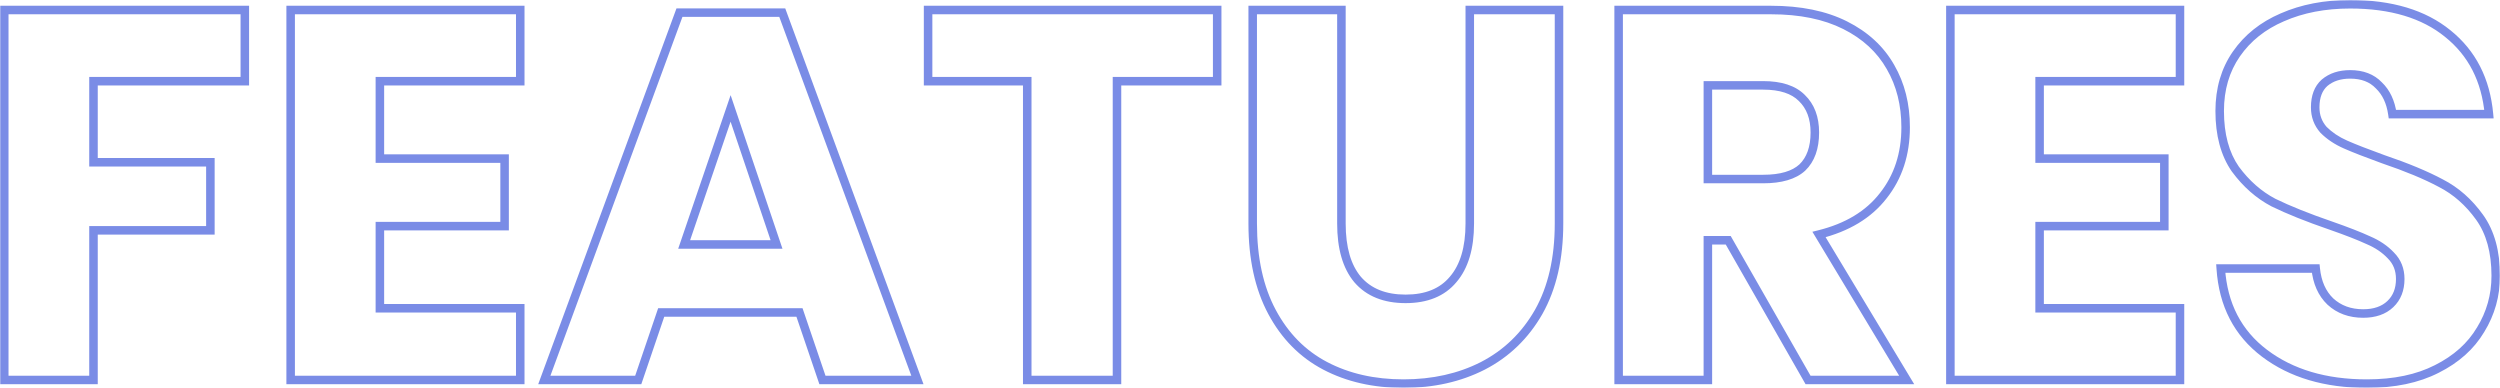 <svg width="1173" height="182" viewBox="0 0 1173 182" fill="none" xmlns="http://www.w3.org/2000/svg">
<mask id="path-1-outside-1_1170_35857" maskUnits="userSpaceOnUse" x="0" y="0" width="1173" height="182" fill="black">
<rect fill="white" width="1173" height="182"/>
<path d="M114.87 4.701V38.091H43.867V76.146H98.711V108.063H43.867V178.281H2V4.701H114.87Z"/>
<path d="M178.241 38.091V74.428H236.757V106.099H178.241V144.646H244.102V178.281H136.374V4.701H244.102V38.091H178.241Z"/>
<path d="M375.117 146.61H310.235L299.462 178.281H255.391L318.804 5.928H367.037L430.45 178.281H385.889L375.117 146.61ZM364.344 114.692L342.798 50.858L321.008 114.692H364.344Z"/>
<path d="M571.101 4.701V38.091H524.092V178.281H481.98V38.091H435.461V4.701H571.101Z"/>
<path d="M629.391 4.701V104.872C629.391 116.329 631.921 125.086 636.981 131.142C642.205 137.198 649.713 140.226 659.506 140.226C669.3 140.226 676.727 137.198 681.787 131.142C687.01 125.086 689.621 116.329 689.621 104.872V4.701H731.488V104.872C731.488 121.24 728.306 135.07 721.94 146.364C715.574 157.494 706.842 165.924 695.742 171.652C684.806 177.217 672.401 180 658.527 180C644.653 180 632.411 177.217 621.801 171.652C611.192 166.087 602.867 157.658 596.828 146.364C590.789 135.07 587.769 121.24 587.769 104.872V4.701H629.391Z"/>
<path d="M848.341 178.281L810.881 112.728H801.332V178.281H759.465V4.701H830.957C844.668 4.701 856.257 7.074 865.724 11.821C875.191 16.567 882.292 23.114 887.025 31.462C891.759 39.646 894.125 49.057 894.125 59.697C894.125 72.3 890.616 83.021 883.597 91.859C876.742 100.698 866.704 106.754 853.482 110.028L894.615 178.281H848.341ZM801.332 84.003H827.285C835.609 84.003 841.73 82.202 845.648 78.601C849.565 74.837 851.524 69.354 851.524 62.152C851.524 55.277 849.483 49.876 845.403 45.948C841.485 42.019 835.446 40.055 827.285 40.055H801.332V84.003Z"/>
<path d="M956.985 38.091V74.428H1015.5V106.099H956.985V144.646H1022.85V178.281H915.118V4.701H1022.85V38.091H956.985Z"/>
<path d="M1171 129.423C1171 138.589 1168.63 147.019 1163.9 154.712C1159.33 162.405 1152.47 168.543 1143.33 173.126C1134.36 177.709 1123.42 180 1110.53 180C1091.1 180 1075.11 175.253 1062.54 165.76C1049.97 156.267 1043.11 143.009 1041.97 125.986H1086.53C1087.18 132.533 1089.47 137.689 1093.39 141.454C1097.47 145.218 1102.61 147.101 1108.81 147.101C1114.2 147.101 1118.44 145.628 1121.54 142.681C1124.64 139.735 1126.19 135.807 1126.19 130.897C1126.19 126.477 1124.73 122.794 1121.79 119.848C1119.01 116.902 1115.5 114.529 1111.26 112.728C1107.02 110.764 1101.14 108.473 1093.63 105.854C1082.7 102.089 1073.72 98.488 1066.7 95.051C1059.84 91.45 1053.89 86.212 1048.83 79.338C1043.93 72.3 1041.48 63.216 1041.48 52.086C1041.48 41.774 1044.09 32.853 1049.32 25.324C1054.54 17.795 1061.72 12.066 1070.86 8.138C1080.17 4.046 1090.77 2 1102.69 2C1121.95 2 1137.21 6.583 1148.47 15.749C1159.9 24.915 1166.35 37.518 1167.82 53.559H1122.52C1121.71 47.83 1119.58 43.329 1116.16 40.055C1112.89 36.618 1108.4 34.899 1102.69 34.899C1097.79 34.899 1093.79 36.209 1090.69 38.828C1087.76 41.446 1086.29 45.293 1086.29 50.367C1086.29 54.459 1087.59 57.978 1090.2 60.924C1092.98 63.707 1096.41 65.998 1100.49 67.799C1104.57 69.599 1110.44 71.891 1118.12 74.673C1129.21 78.438 1138.27 82.202 1145.29 85.967C1152.31 89.568 1158.35 94.887 1163.41 101.926C1168.47 108.964 1171 118.13 1171 129.423Z"/>
</mask>
<path d="M114.87 4.701H116.87V2.701H114.87V4.701ZM114.87 38.091V40.091H116.87V38.091H114.87ZM43.867 38.091V36.091H41.867V38.091H43.867ZM43.867 76.146H41.867V78.146H43.867V76.146ZM98.711 76.146H100.711V74.146H98.711V76.146ZM98.711 108.063V110.063H100.711V108.063H98.711ZM43.867 108.063V106.063H41.867V108.063H43.867ZM43.867 178.281V180.281H45.867V178.281H43.867ZM2 178.281H0V180.281H2V178.281ZM2 4.701V2.701H0V4.701H2ZM178.241 38.091V36.091H176.241V38.091H178.241ZM178.241 74.428H176.241V76.428H178.241V74.428ZM236.757 74.428H238.757V72.428H236.757V74.428ZM236.757 106.099V108.099H238.757V106.099H236.757ZM178.241 106.099V104.099H176.241V106.099H178.241ZM178.241 144.646H176.241V146.646H178.241V144.646ZM244.102 144.646H246.102V142.646H244.102V144.646ZM244.102 178.281V180.281H246.102V178.281H244.102ZM136.374 178.281H134.374V180.281H136.374V178.281ZM136.374 4.701V2.701H134.374V4.701H136.374ZM244.102 4.701H246.102V2.701H244.102V4.701ZM244.102 38.091V40.091H246.102V38.091H244.102ZM375.117 146.61L377.01 145.966L376.549 144.61H375.117V146.61ZM310.235 146.61V144.61H308.802L308.341 145.966L310.235 146.61ZM299.462 178.281V180.281H300.894L301.355 178.925L299.462 178.281ZM255.391 178.281L253.514 177.591L252.524 180.281H255.391V178.281ZM318.804 5.928V3.928H317.409L316.927 5.238L318.804 5.928ZM367.037 5.928L368.914 5.238L368.432 3.928H367.037V5.928ZM430.45 178.281V180.281H433.317L432.327 177.591L430.45 178.281ZM385.889 178.281L383.996 178.925L384.457 180.281H385.889V178.281ZM364.344 114.692V116.692H367.13L366.239 114.053L364.344 114.692ZM342.798 50.858L344.693 50.218L342.809 44.636L340.905 50.212L342.798 50.858ZM321.008 114.692L319.115 114.046L318.211 116.692H321.008V114.692ZM571.101 4.701H573.101V2.701H571.101V4.701ZM571.101 38.091V40.091H573.101V38.091H571.101ZM524.092 38.091V36.091H522.092V38.091H524.092ZM524.092 178.281V180.281H526.092V178.281H524.092ZM481.98 178.281H479.98V180.281H481.98V178.281ZM481.98 38.091H483.98V36.091H481.98V38.091ZM435.461 38.091H433.461V40.091H435.461V38.091ZM435.461 4.701V2.701H433.461V4.701H435.461ZM629.391 4.701H631.391V2.701H629.391V4.701ZM636.981 131.142L635.447 132.424L635.457 132.436L635.467 132.448L636.981 131.142ZM681.787 131.142L680.272 129.836L680.262 129.848L680.252 129.86L681.787 131.142ZM689.621 4.701V2.701H687.621V4.701H689.621ZM731.488 4.701H733.488V2.701H731.488V4.701ZM721.94 146.364L723.676 147.357L723.682 147.346L721.94 146.364ZM695.742 171.652L696.649 173.435L696.66 173.43L695.742 171.652ZM621.801 171.652L620.872 173.424L620.872 173.424L621.801 171.652ZM596.828 146.364L598.592 145.421L598.592 145.421L596.828 146.364ZM587.769 4.701V2.701H585.769V4.701H587.769ZM848.341 178.281L846.604 179.274L847.18 180.281H848.341V178.281ZM810.881 112.728L812.617 111.736L812.041 110.728H810.881V112.728ZM801.332 112.728V110.728H799.332V112.728H801.332ZM801.332 178.281V180.281H803.332V178.281H801.332ZM759.465 178.281H757.465V180.281H759.465V178.281ZM759.465 4.701V2.701H757.465V4.701H759.465ZM865.724 11.821L866.621 10.033L866.621 10.033L865.724 11.821ZM887.025 31.462L885.285 32.449L885.29 32.456L885.294 32.463L887.025 31.462ZM883.597 91.859L882.031 90.616L882.024 90.624L882.017 90.634L883.597 91.859ZM853.482 110.028L853.002 108.086L850.37 108.738L851.769 111.06L853.482 110.028ZM894.615 178.281V180.281H898.156L896.328 177.249L894.615 178.281ZM801.332 84.003H799.332V86.003H801.332V84.003ZM845.648 78.601L847.001 80.074L847.017 80.059L847.033 80.043L845.648 78.601ZM845.403 45.948L843.987 47.36L844.001 47.374L844.016 47.388L845.403 45.948ZM801.332 40.055V38.055H799.332V40.055H801.332ZM956.985 38.091V36.091H954.985V38.091H956.985ZM956.985 74.428H954.985V76.428H956.985V74.428ZM1015.5 74.428H1017.5V72.428H1015.5V74.428ZM1015.5 106.099V108.099H1017.5V106.099H1015.5ZM956.985 106.099V104.099H954.985V106.099H956.985ZM956.985 144.646H954.985V146.646H956.985V144.646ZM1022.85 144.646H1024.85V142.646H1022.85V144.646ZM1022.85 178.281V180.281H1024.85V178.281H1022.85ZM915.118 178.281H913.118V180.281H915.118V178.281ZM915.118 4.701V2.701H913.118V4.701H915.118ZM1022.85 4.701H1024.85V2.701H1022.85V4.701ZM1022.85 38.091V40.091H1024.85V38.091H1022.85ZM1163.9 154.712L1162.2 153.664L1162.19 153.677L1162.18 153.69L1163.9 154.712ZM1143.33 173.126L1142.44 171.338L1142.43 171.341L1142.42 171.344L1143.33 173.126ZM1041.97 125.986V123.986H1039.83L1039.98 126.12L1041.97 125.986ZM1086.53 125.986L1088.52 125.788L1088.34 123.986H1086.53V125.986ZM1093.39 141.454L1092 142.896L1092.02 142.91L1092.03 142.924L1093.39 141.454ZM1121.54 142.681L1120.17 141.231L1120.17 141.231L1121.54 142.681ZM1121.79 119.848L1120.33 121.22L1120.35 121.24L1120.37 121.261L1121.79 119.848ZM1111.26 112.728L1110.42 114.543L1110.45 114.557L1110.48 114.569L1111.26 112.728ZM1093.63 105.854L1094.29 103.965L1094.28 103.963L1093.63 105.854ZM1066.7 95.051L1065.77 96.822L1065.79 96.835L1065.82 96.847L1066.7 95.051ZM1048.83 79.338L1047.18 80.48L1047.2 80.502L1047.22 80.523L1048.83 79.338ZM1049.32 25.324L1047.67 24.184L1047.67 24.184L1049.32 25.324ZM1070.86 8.138L1071.65 9.975L1071.66 9.972L1071.67 9.969L1070.86 8.138ZM1148.47 15.749L1147.21 17.3L1147.22 17.309L1148.47 15.749ZM1167.82 53.559V55.559H1170.01L1169.81 53.376L1167.82 53.559ZM1122.52 53.559L1120.54 53.841L1120.79 55.559H1122.52V53.559ZM1116.16 40.055L1114.71 41.432L1114.74 41.468L1114.78 41.502L1116.16 40.055ZM1090.69 38.828L1089.4 37.3L1089.38 37.317L1089.36 37.335L1090.69 38.828ZM1090.2 60.924L1088.71 62.251L1088.75 62.295L1088.79 62.336L1090.2 60.924ZM1118.12 74.673L1117.43 76.553L1117.45 76.56L1117.47 76.567L1118.12 74.673ZM1145.29 85.967L1144.35 87.729L1144.36 87.738L1144.38 87.746L1145.29 85.967ZM1163.41 101.926L1165.03 100.758L1165.03 100.758L1163.41 101.926ZM112.87 4.701V38.091H116.87V4.701H112.87ZM114.87 36.091H43.867V40.091H114.87V36.091ZM41.867 38.091V76.146H45.867V38.091H41.867ZM43.867 78.146H98.711V74.146H43.867V78.146ZM96.711 76.146V108.063H100.711V76.146H96.711ZM98.711 106.063H43.867V110.063H98.711V106.063ZM41.867 108.063V178.281H45.867V108.063H41.867ZM43.867 176.281H2V180.281H43.867V176.281ZM4 178.281V4.701H0V178.281H4ZM2 6.701H114.87V2.701H2V6.701ZM176.241 38.091V74.428H180.241V38.091H176.241ZM178.241 76.428H236.757V72.428H178.241V76.428ZM234.757 74.428V106.099H238.757V74.428H234.757ZM236.757 104.099H178.241V108.099H236.757V104.099ZM176.241 106.099V144.646H180.241V106.099H176.241ZM178.241 146.646H244.102V142.646H178.241V146.646ZM242.102 144.646V178.281H246.102V144.646H242.102ZM244.102 176.281H136.374V180.281H244.102V176.281ZM138.374 178.281V4.701H134.374V178.281H138.374ZM136.374 6.701H244.102V2.701H136.374V6.701ZM242.102 4.701V38.091H246.102V4.701H242.102ZM244.102 36.091H178.241V40.091H244.102V36.091ZM375.117 144.61H310.235V148.61H375.117V144.61ZM308.341 145.966L297.568 177.637L301.355 178.925L312.128 147.254L308.341 145.966ZM299.462 176.281H255.391V180.281H299.462V176.281ZM257.268 178.972L320.681 6.619L316.927 5.238L253.514 177.591L257.268 178.972ZM318.804 7.928H367.037V3.928H318.804V7.928ZM365.16 6.619L428.573 178.972L432.327 177.591L368.914 5.238L365.16 6.619ZM430.45 176.281H385.889V180.281H430.45V176.281ZM387.783 177.637L377.01 145.966L373.223 147.254L383.996 178.925L387.783 177.637ZM366.239 114.053L344.693 50.218L340.903 51.498L362.449 115.332L366.239 114.053ZM340.905 50.212L319.115 114.046L322.9 115.339L344.691 51.504L340.905 50.212ZM321.008 116.692H364.344V112.692H321.008V116.692ZM569.101 4.701V38.091H573.101V4.701H569.101ZM571.101 36.091H524.092V40.091H571.101V36.091ZM522.092 38.091V178.281H526.092V38.091H522.092ZM524.092 176.281H481.98V180.281H524.092V176.281ZM483.98 178.281V38.091H479.98V178.281H483.98ZM481.98 36.091H435.461V40.091H481.98V36.091ZM437.461 38.091V4.701H433.461V38.091H437.461ZM435.461 6.701H571.101V2.701H435.461V6.701ZM627.391 4.701V104.872H631.391V4.701H627.391ZM627.391 104.872C627.391 116.591 629.976 125.877 635.447 132.424L638.516 129.86C633.867 124.295 631.391 116.067 631.391 104.872H627.391ZM635.467 132.448C641.154 139.042 649.274 142.226 659.506 142.226V138.226C650.152 138.226 643.255 135.354 638.496 129.836L635.467 132.448ZM659.506 142.226C669.737 142.226 677.792 139.043 683.321 132.424L680.252 129.86C675.661 135.354 668.863 138.226 659.506 138.226V142.226ZM683.301 132.448C688.949 125.9 691.621 116.604 691.621 104.872H687.621C687.621 116.054 685.07 124.272 680.272 129.836L683.301 132.448ZM691.621 104.872V4.701H687.621V104.872H691.621ZM689.621 6.701H731.488V2.701H689.621V6.701ZM729.488 4.701V104.872H733.488V4.701H729.488ZM729.488 104.872C729.488 120.984 726.356 134.457 720.198 145.382L723.682 147.346C730.256 135.684 733.488 121.495 733.488 104.872H729.488ZM720.204 145.371C714.024 156.176 705.572 164.328 694.825 169.875L696.66 173.43C708.111 167.519 717.124 158.813 723.676 147.357L720.204 145.371ZM694.835 169.87C684.215 175.274 672.127 178 658.527 178V182C672.675 182 685.397 179.161 696.649 173.435L694.835 169.87ZM658.527 178C644.925 178 633.011 175.274 622.73 169.881L620.872 173.424C631.811 179.161 644.381 182 658.527 182V178ZM622.73 169.881C612.501 164.515 604.456 156.387 598.592 145.421L595.064 147.307C601.279 158.929 609.883 167.659 620.872 173.424L622.73 169.881ZM598.592 145.421C592.745 134.487 589.769 121 589.769 104.872H585.769C585.769 121.479 588.833 135.654 595.064 147.307L598.592 145.421ZM589.769 104.872V4.701H585.769V104.872H589.769ZM587.769 6.701H629.391V2.701H587.769V6.701ZM850.077 177.289L812.617 111.736L809.144 113.721L846.604 179.274L850.077 177.289ZM810.881 110.728H801.332V114.728H810.881V110.728ZM799.332 112.728V178.281H803.332V112.728H799.332ZM801.332 176.281H759.465V180.281H801.332V176.281ZM761.465 178.281V4.701H757.465V178.281H761.465ZM759.465 6.701H830.957V2.701H759.465V6.701ZM830.957 6.701C844.446 6.701 855.709 9.036 864.828 13.609L866.621 10.033C856.806 5.112 844.891 2.701 830.957 2.701V6.701ZM864.828 13.609C873.979 18.197 880.768 24.481 885.285 32.449L888.765 30.476C883.816 21.748 876.404 14.938 866.621 10.033L864.828 13.609ZM885.294 32.463C889.83 40.306 892.125 49.364 892.125 59.697H896.125C896.125 48.751 893.687 38.986 888.757 30.461L885.294 32.463ZM892.125 59.697C892.125 71.904 888.736 82.172 882.031 90.616L885.164 93.103C892.496 83.869 896.125 72.696 896.125 59.697H892.125ZM882.017 90.634C875.493 99.044 865.884 104.897 853.002 108.086L853.963 111.969C867.523 108.612 877.991 102.351 885.178 93.085L882.017 90.634ZM851.769 111.06L892.902 179.314L896.328 177.249L855.195 108.995L851.769 111.06ZM894.615 176.281H848.341V180.281H894.615V176.281ZM801.332 86.003H827.285V82.003H801.332V86.003ZM827.285 86.003C835.839 86.003 842.554 84.161 847.001 80.074L844.294 77.129C840.906 80.243 835.38 82.003 827.285 82.003V86.003ZM847.033 80.043C851.459 75.791 853.524 69.713 853.524 62.152H849.524C849.524 68.994 847.671 73.883 844.262 77.159L847.033 80.043ZM853.524 62.152C853.524 54.858 851.344 48.891 846.79 44.507L844.016 47.388C847.623 50.861 849.524 55.696 849.524 62.152H853.524ZM846.819 44.535C842.381 40.085 835.728 38.055 827.285 38.055V42.055C835.164 42.055 840.59 43.954 843.987 47.36L846.819 44.535ZM827.285 38.055H801.332V42.055H827.285V38.055ZM799.332 40.055V84.003H803.332V40.055H799.332ZM954.985 38.091V74.428H958.985V38.091H954.985ZM956.985 76.428H1015.5V72.428H956.985V76.428ZM1013.5 74.428V106.099H1017.5V74.428H1013.5ZM1015.5 104.099H956.985V108.099H1015.5V104.099ZM954.985 106.099V144.646H958.985V106.099H954.985ZM956.985 146.646H1022.85V142.646H956.985V146.646ZM1020.85 144.646V178.281H1024.85V144.646H1020.85ZM1022.85 176.281H915.118V180.281H1022.85V176.281ZM917.118 178.281V4.701H913.118V178.281H917.118ZM915.118 6.701H1022.85V2.701H915.118V6.701ZM1020.85 4.701V38.091H1024.85V4.701H1020.85ZM1022.85 36.091H956.985V40.091H1022.85V36.091ZM1169 129.423C1169 138.225 1166.73 146.291 1162.2 153.664L1165.6 155.76C1170.53 147.747 1173 138.954 1173 129.423H1169ZM1162.18 153.69C1157.83 161.009 1151.29 166.901 1142.44 171.338L1144.23 174.913C1153.66 170.184 1160.83 163.8 1165.62 155.733L1162.18 153.69ZM1142.42 171.344C1133.8 175.749 1123.19 178 1110.53 178V182C1123.65 182 1134.92 179.668 1144.24 174.907L1142.42 171.344ZM1110.53 178C1091.43 178 1075.89 173.339 1063.74 164.164L1061.33 167.356C1074.32 177.168 1090.77 182 1110.53 182V178ZM1063.74 164.164C1051.68 155.052 1045.07 142.35 1043.97 125.852L1039.98 126.12C1041.15 143.667 1048.26 157.481 1061.33 167.356L1063.74 164.164ZM1041.97 127.986H1086.53V123.986H1041.97V127.986ZM1084.54 126.185C1085.23 133.101 1087.67 138.736 1092 142.896L1094.77 140.012C1091.27 136.643 1089.14 131.966 1088.52 125.788L1084.54 126.185ZM1092.03 142.924C1096.52 147.07 1102.17 149.101 1108.81 149.101V145.101C1103.05 145.101 1098.41 143.367 1094.74 139.984L1092.03 142.924ZM1108.81 149.101C1114.57 149.101 1119.36 147.516 1122.92 144.131L1120.17 141.231C1117.53 143.739 1113.82 145.101 1108.81 145.101V149.101ZM1122.92 144.131C1126.48 140.751 1128.19 136.266 1128.19 130.897H1124.19C1124.19 135.347 1122.81 138.72 1120.17 141.231L1122.92 144.131ZM1128.19 130.897C1128.19 125.984 1126.54 121.782 1123.2 118.436L1120.37 121.261C1122.91 123.807 1124.19 126.97 1124.19 130.897H1128.19ZM1123.24 118.477C1120.25 115.303 1116.5 112.781 1112.04 110.887L1110.48 114.569C1114.5 116.277 1117.77 118.501 1120.33 121.22L1123.24 118.477ZM1112.1 110.913C1107.77 108.909 1101.82 106.593 1094.29 103.965L1092.97 107.742C1100.46 110.352 1106.26 112.619 1110.42 114.543L1112.1 110.913ZM1094.28 103.963C1083.39 100.214 1074.5 96.643 1067.58 93.255L1065.82 96.847C1072.94 100.334 1082 103.965 1092.98 107.745L1094.28 103.963ZM1067.63 93.28C1061.07 89.834 1055.34 84.808 1050.44 78.152L1047.22 80.523C1052.44 87.617 1058.62 93.066 1065.77 96.822L1067.63 93.28ZM1050.47 78.196C1045.87 71.58 1043.48 62.928 1043.48 52.086H1039.48C1039.48 63.503 1041.99 73.02 1047.18 80.48L1050.47 78.196ZM1043.48 52.086C1043.48 42.128 1046 33.617 1050.96 26.464L1047.67 24.184C1042.19 32.089 1039.48 41.419 1039.48 52.086H1043.48ZM1050.96 26.464C1055.95 19.269 1062.82 13.769 1071.65 9.975L1070.07 6.3C1060.62 10.364 1053.13 16.321 1047.67 24.184L1050.96 26.464ZM1071.67 9.969C1080.68 6.006 1091 4 1102.69 4V0C1090.54 0 1079.65 2.086 1070.06 6.307L1071.67 9.969ZM1102.69 4C1121.64 4 1136.41 8.507 1147.21 17.3L1149.74 14.198C1138.02 4.659 1122.26 0 1102.69 0V4ZM1147.22 17.309C1158.18 26.1 1164.4 38.182 1165.83 53.741L1169.81 53.376C1168.3 36.855 1161.62 23.73 1149.73 14.189L1147.22 17.309ZM1167.82 51.559H1122.52V55.559H1167.82V51.559ZM1124.5 53.277C1123.64 47.205 1121.36 42.256 1117.54 38.609L1114.78 41.502C1117.81 44.401 1119.77 48.455 1120.54 53.841L1124.5 53.277ZM1117.61 38.678C1113.89 34.763 1108.83 32.899 1102.69 32.899V36.899C1107.98 36.899 1111.9 38.473 1114.71 41.432L1117.61 38.678ZM1102.69 32.899C1097.42 32.899 1092.94 34.316 1089.4 37.3L1091.98 40.356C1094.65 38.101 1098.16 36.899 1102.69 36.899V32.899ZM1089.36 37.335C1085.88 40.436 1084.29 44.898 1084.29 50.367H1088.29C1088.29 45.688 1089.63 42.457 1092.02 40.321L1089.36 37.335ZM1084.29 50.367C1084.29 54.927 1085.76 58.923 1088.71 62.251L1091.7 59.597C1089.43 57.032 1088.29 53.991 1088.29 50.367H1084.29ZM1088.79 62.336C1091.76 65.317 1095.4 67.741 1099.68 69.628L1101.29 65.969C1097.41 64.255 1094.2 62.097 1091.62 59.512L1088.79 62.336ZM1099.68 69.628C1103.82 71.456 1109.75 73.766 1117.43 76.553L1118.8 72.793C1111.14 70.016 1105.31 67.742 1101.29 65.969L1099.68 69.628ZM1117.47 76.567C1128.51 80.311 1137.46 84.035 1144.35 87.729L1146.24 84.204C1139.09 80.37 1129.92 76.564 1118.76 72.779L1117.47 76.567ZM1144.38 87.746C1151.09 91.189 1156.89 96.286 1161.79 103.093L1165.03 100.758C1159.81 93.488 1153.53 87.947 1146.2 84.187L1144.38 87.746ZM1161.79 103.093C1166.54 109.701 1169 118.422 1169 129.423H1173C1173 117.837 1170.4 108.226 1165.03 100.758L1161.79 103.093Z" fill="#7A8CE6" mask="url(#path-1-outside-1_1170_35857)"/>
</svg>
